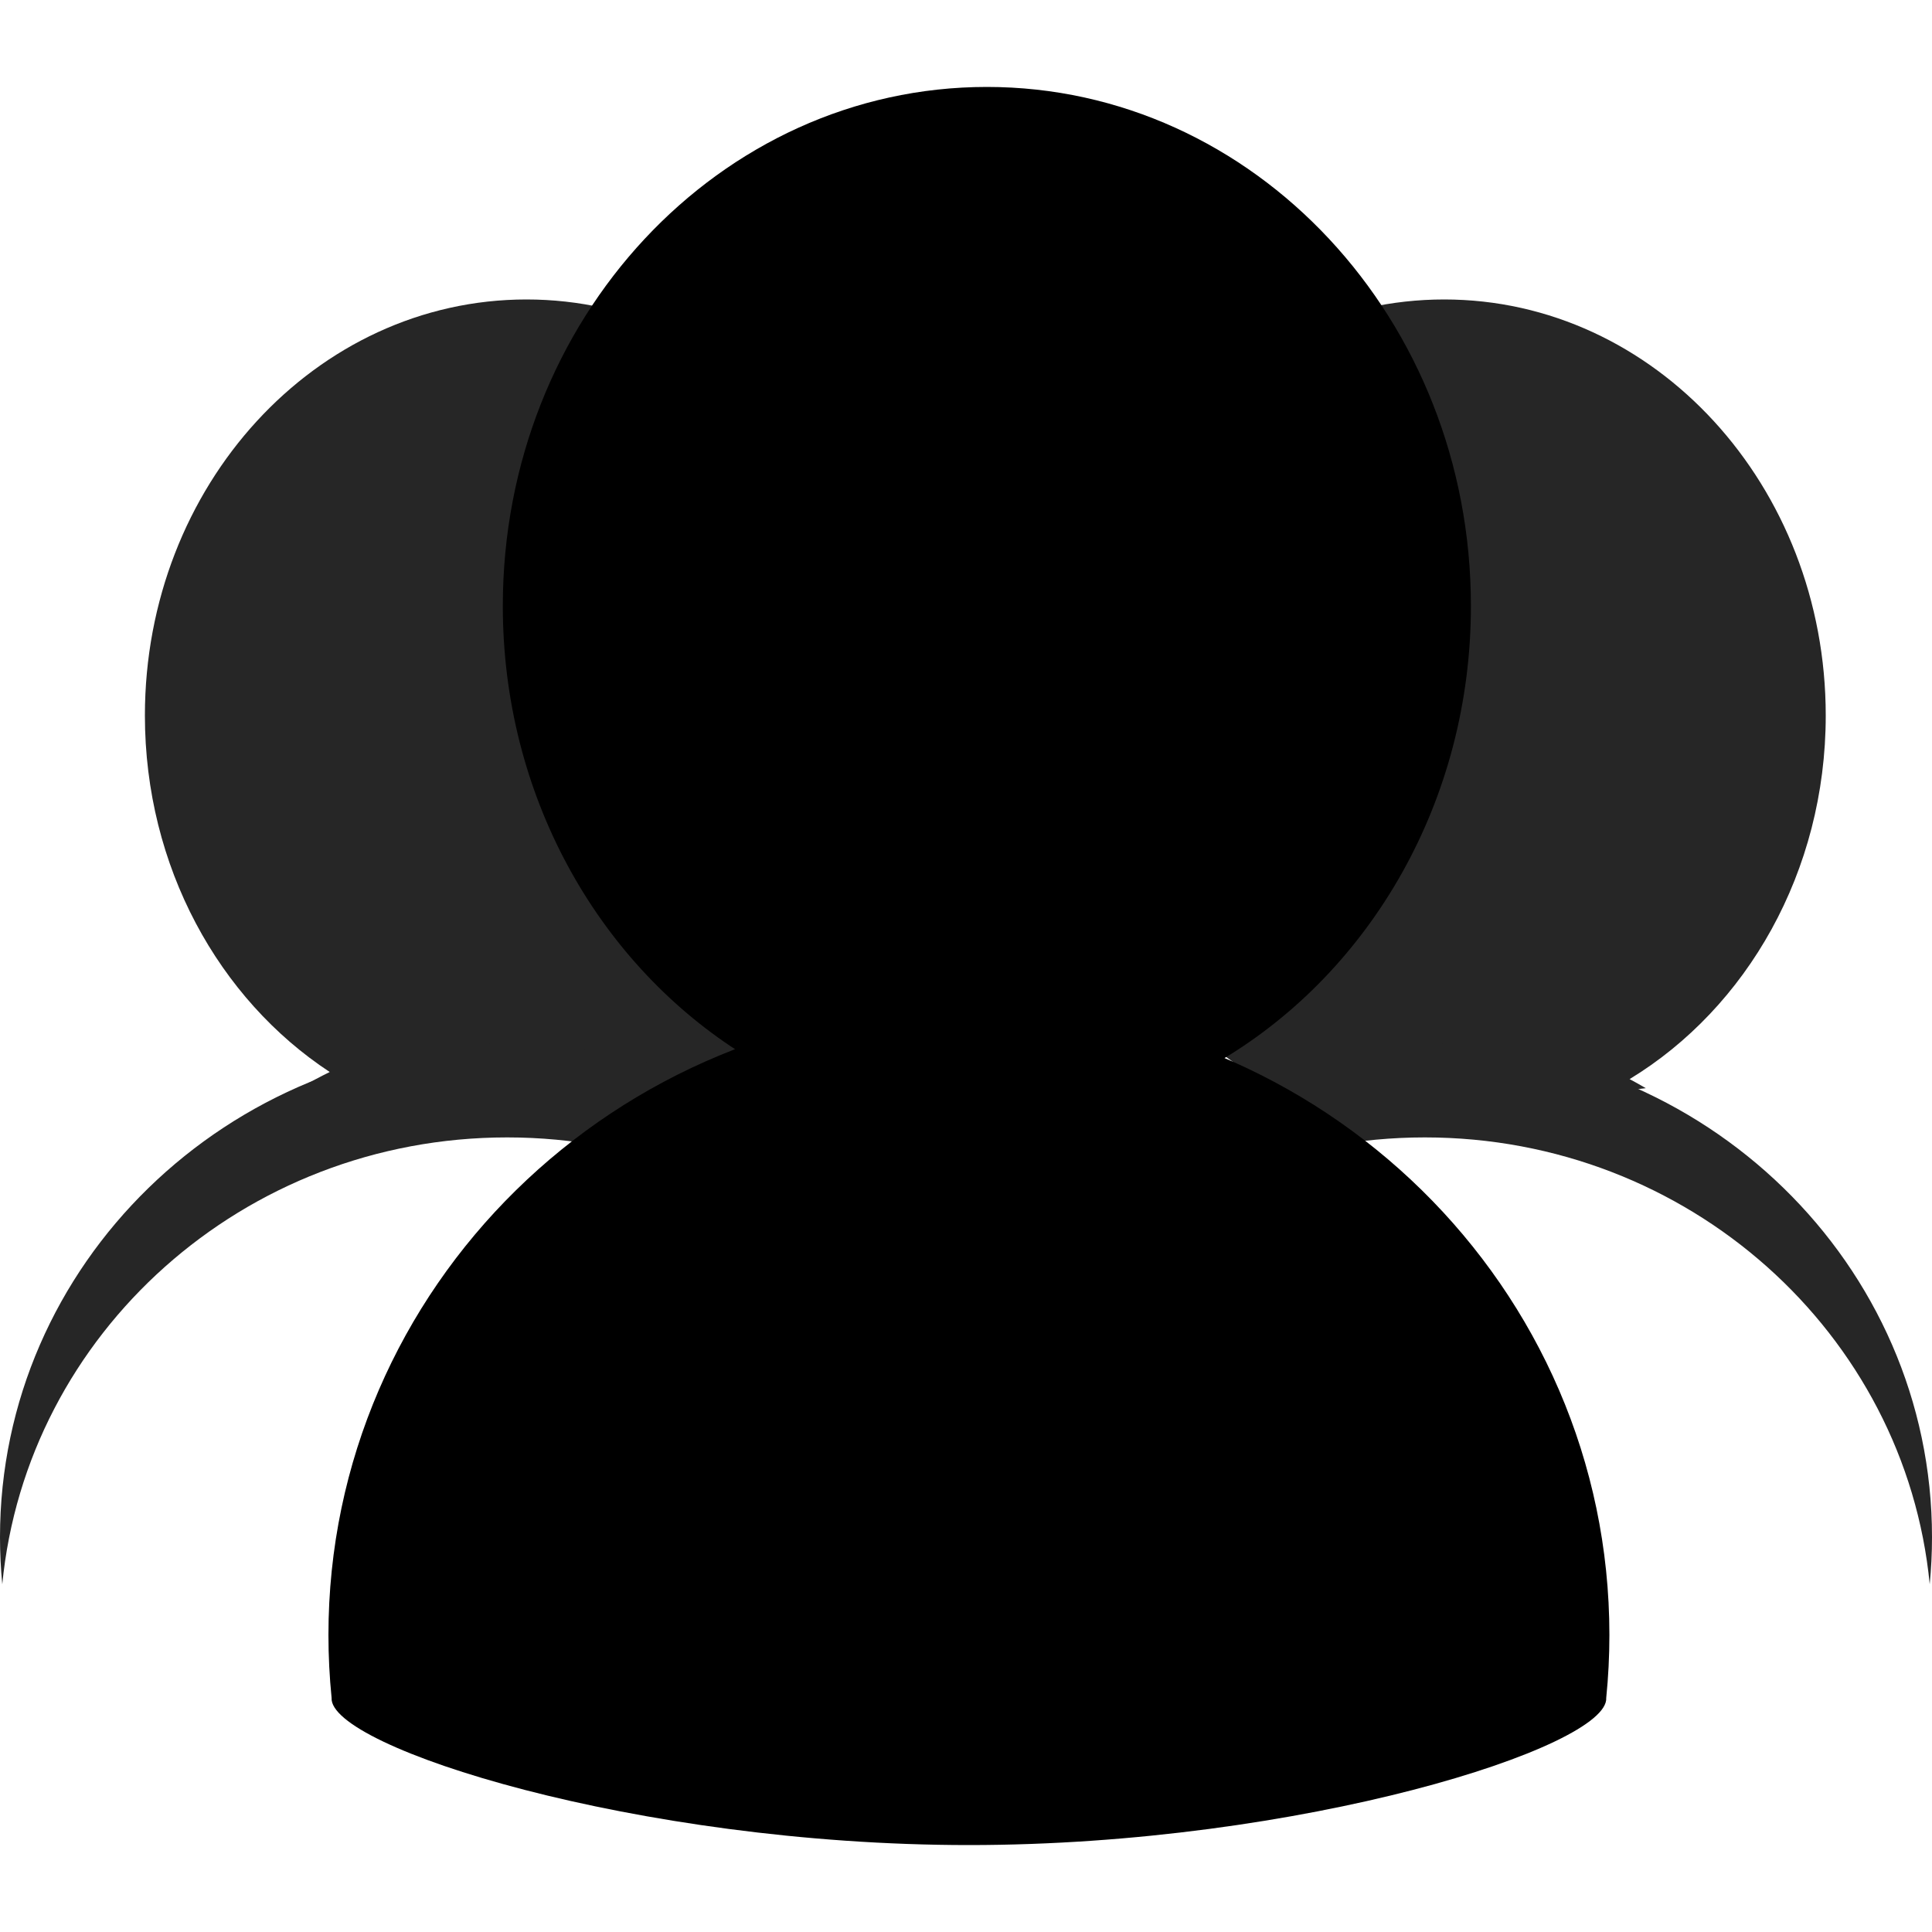 <svg width="200" height="200" viewBox="0 0 200 200" fill="none" xmlns="http://www.w3.org/2000/svg">
<path d="M54.501 31C76.316 31 94 50.282 94 74.067C94 90.254 85.806 104.352 73.696 111.709C74.261 112.009 74.82 112.323 75.375 112.648L57.554 114.766C54.927 115.078 52.233 115.078 49.607 114.766L31.145 112.572C32.126 112.002 33.122 111.467 34.134 110.973C22.668 103.436 15 89.728 15 74.067C15 50.282 32.685 31 54.501 31Z" fill="#262626"/>
<path d="M52.499 108C81.494 108 105 130.889 105 159.125C105 160.769 104.919 162.396 104.763 164C102.245 138.048 79.809 117.744 52.5 117.744C25.192 117.744 2.753 138.048 0.236 164C0.08 162.396 0 160.769 0 159.125C0 130.889 23.505 108 52.499 108Z" fill="#262626"/>
<path d="M149.501 31C171.316 31 189 50.282 189 74.067C189 90.254 180.806 104.352 168.696 111.709C169.261 112.009 169.82 112.323 170.375 112.648L152.554 114.766C149.927 115.078 147.233 115.078 144.607 114.766L126.145 112.572C127.126 112.002 128.122 111.467 129.134 110.973C117.668 103.436 110 89.728 110 74.067C110 50.282 127.685 31 149.501 31Z" fill="#262626"/>
<path d="M147.499 108C176.494 108 200 130.889 200 159.125C200 160.769 199.919 162.396 199.763 164C197.245 138.048 174.809 117.744 147.5 117.744C120.192 117.744 97.753 138.048 95.236 164C95.08 162.396 95 160.769 95 159.125C95 130.889 118.505 108 147.499 108Z" fill="#262626"/>
<path d="M102.161 9C129.835 9.001 152.268 33.054 152.268 62.725C152.268 82.918 141.874 100.505 126.511 109.683C145.166 119.446 159.512 139.395 165.039 163.919C161.256 171.415 154.128 177.021 145.401 178.638L106.034 185.93C102.702 186.547 99.285 186.547 95.953 185.93L56.587 178.638C47.324 176.922 39.861 170.712 36.289 162.518C42.23 137.845 57.143 117.982 76.325 108.765C61.78 99.362 52.051 82.262 52.051 62.725C52.051 33.054 74.487 9 102.161 9Z" fill="black"/>
<path fill-rule="evenodd" clip-rule="evenodd" d="M166.277 175.759C166.493 173.617 166.604 171.445 166.604 169.248C166.604 133.288 136.919 104.136 100.302 104.136C63.684 104.136 34 133.288 34 169.248C34 171.445 34.111 173.617 34.327 175.759C34 180.837 65.922 191 100.302 191C134.682 191 166.604 180.837 166.277 175.759Z" fill="black"/>
</svg>
